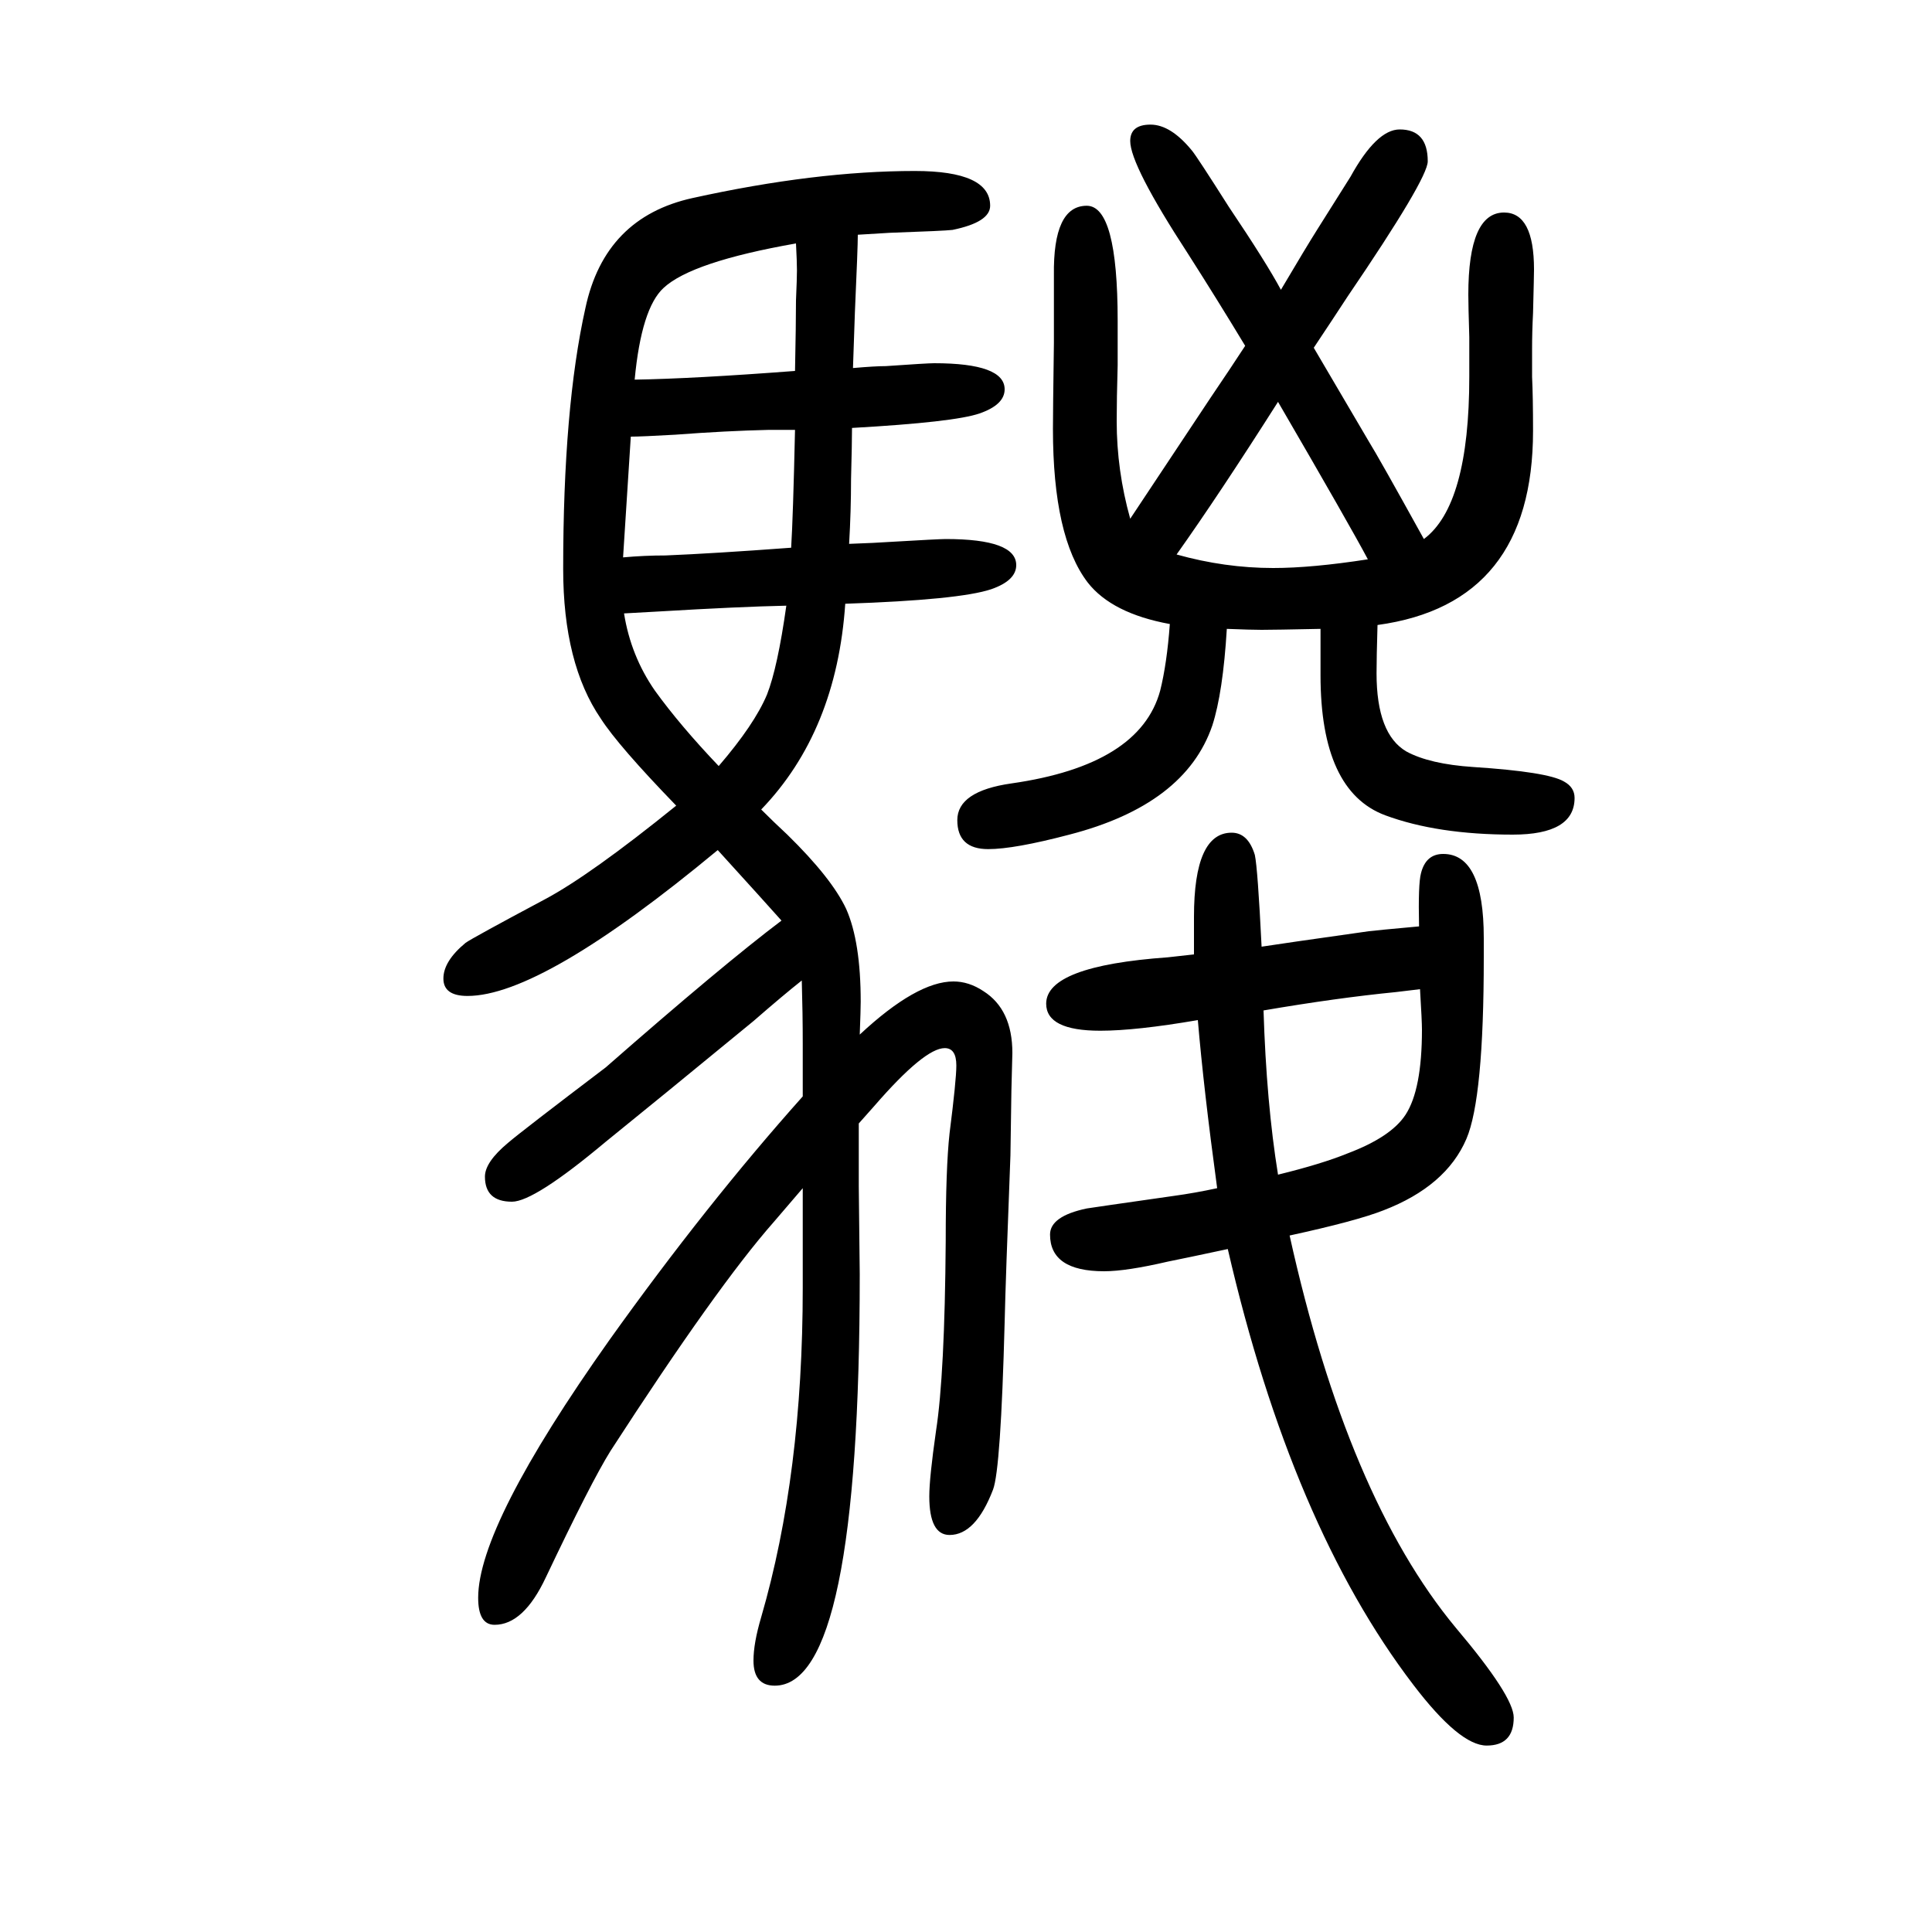 <svg xmlns="http://www.w3.org/2000/svg" xmlns:xlink="http://www.w3.org/1999/xlink" height="100" width="100" version="1.1"><path d="M830 635q-19 -15 -50 -42q-101 -83 -153 -125q-74 -62 -97 -62q-28 0 -28 26q0 15 24 35q14 12 101 78q121 106 182 152q-16 18 -66 73q-182 -151 -259 -151q-25 0 -25 18t23 37q7 5 82 45q47 25 136 97q-60 62 -78 90q-39 57 -39 155q0 167 23 270q20 94 111 114
q127 28 230 28q78 0 78 -36q0 -17 -39 -25q-8 -1 -65 -3q-17 -1 -33 -2q0 -13 -3 -80q-1 -26 -2 -58q23 2 34 2q43 3 50 3q73 0 73 -27q0 -16 -26 -25t-132 -15q0 -15 -1 -53q0 -33 -2 -67q28 1 42 2q51 3 58 3q73 0 73 -27q0 -16 -26 -25q-33 -11 -151 -15
q-9 -132 -87 -213q13 -13 27 -26q46 -45 61 -77q15 -34 15 -96q0 -8 -1 -34q59 55 97 55q16 0 31 -10q30 -19 30 -64l-1 -39l-1 -67q-5 -129 -6 -173q-4 -152 -12 -173q-18 -47 -45 -47q-21 0 -21 40q0 19 7 68q9 58 10 196q0 76 4 112q7 55 7 70q0 18 -12 18q-21 0 -73 -60
l-16 -18v-65l1 -91q0 -426 -88 -426q-22 0 -22 26q0 18 8 45q43 148 43 341v40v23v40q-11 -13 -30 -35q-59 -67 -169 -237q-20 -32 -67 -131q-23 -49 -53 -49q-17 0 -17 28q0 75 136 267q100 140 200 252v54q0 32 -1 66zM824 1398q-108 -19 -137 -46q-23 -21 -30 -95
q61 1 166 9q1 49 1 73q1 23 1 31q0 9 -1 28zM823 1205h-27q-44 -1 -97 -5q-35 -2 -46 -2l-8 -125q22 2 44 2q49 2 130 8q2 32 4 122zM814 1023q-48 -1 -132 -6q-20 -1 -36 -2q7 -44 32 -80q26 -36 66 -78q37 43 50 74q11 28 20 92zM1240 594q-64 -11 -101 -11q-56 0 -56 28
q0 39 126 48l27 3v39q0 87 39 87q17 0 24 -23q3 -14 7 -95q19 3 111 16q8 1 52 5q-1 44 2 55q5 20 23 20q42 0 42 -87v-20q0 -146 -18 -188q-21 -49 -86 -74q-28 -11 -97 -26q60 -271 172 -406q60 -71 60 -93q0 -29 -28 -29t-76 63q-126 165 -192 451q-42 -9 -62 -13
q-43 -10 -66 -10q-56 0 -56 38q0 19 38 27q6 1 90 13q22 3 45 8q-14 103 -20 174zM1308 604q3 -96 15 -170q45 11 72 22q45 17 60 40q17 26 17 88q0 9 -2 42l-25 -3q-61 -6 -137 -19zM1474 1092q47 35 47 168v41q-1 33 -1 44q0 85 37 85q31 0 31 -59q0 -6 -1 -45
q-1 -19 -1 -38v-28q1 -21 1 -56q0 -179 -161 -201q-1 -34 -1 -50q0 -63 31 -81q24 -13 69 -16q77 -5 94 -15q11 -6 11 -17q0 -38 -64 -38q-78 0 -132 20q-67 25 -67 145v15v33q-48 -1 -61 -1q-11 0 -36 1q-4 -66 -15 -100q-28 -82 -148 -113q-57 -15 -84 -15q-32 0 -32 30
t56 38q133 19 154 96q7 28 10 69q-60 11 -85 43q-36 47 -36 159q0 18 1 89v70q-1 72 34 72q32 0 32 -119v-46q-1 -35 -1 -58q0 -51 14 -101q16 24 83 125q21 31 36 54q-29 48 -59 95q-60 92 -60 117q0 17 21 17t43 -27q5 -6 38 -58q39 -58 54 -86q26 44 38 63q29 46 34 54
q27 49 51 49q29 0 29 -33q0 -18 -83 -140q-15 -23 -35 -53q20 -34 57 -97q10 -16 57 -101zM1416 1071q-18 34 -93 163q-61 -96 -105 -158q50 -14 100 -14q40 0 98 9z" style="" transform="scale(0.05 -0.05) translate(0 -1650)"/></svg>